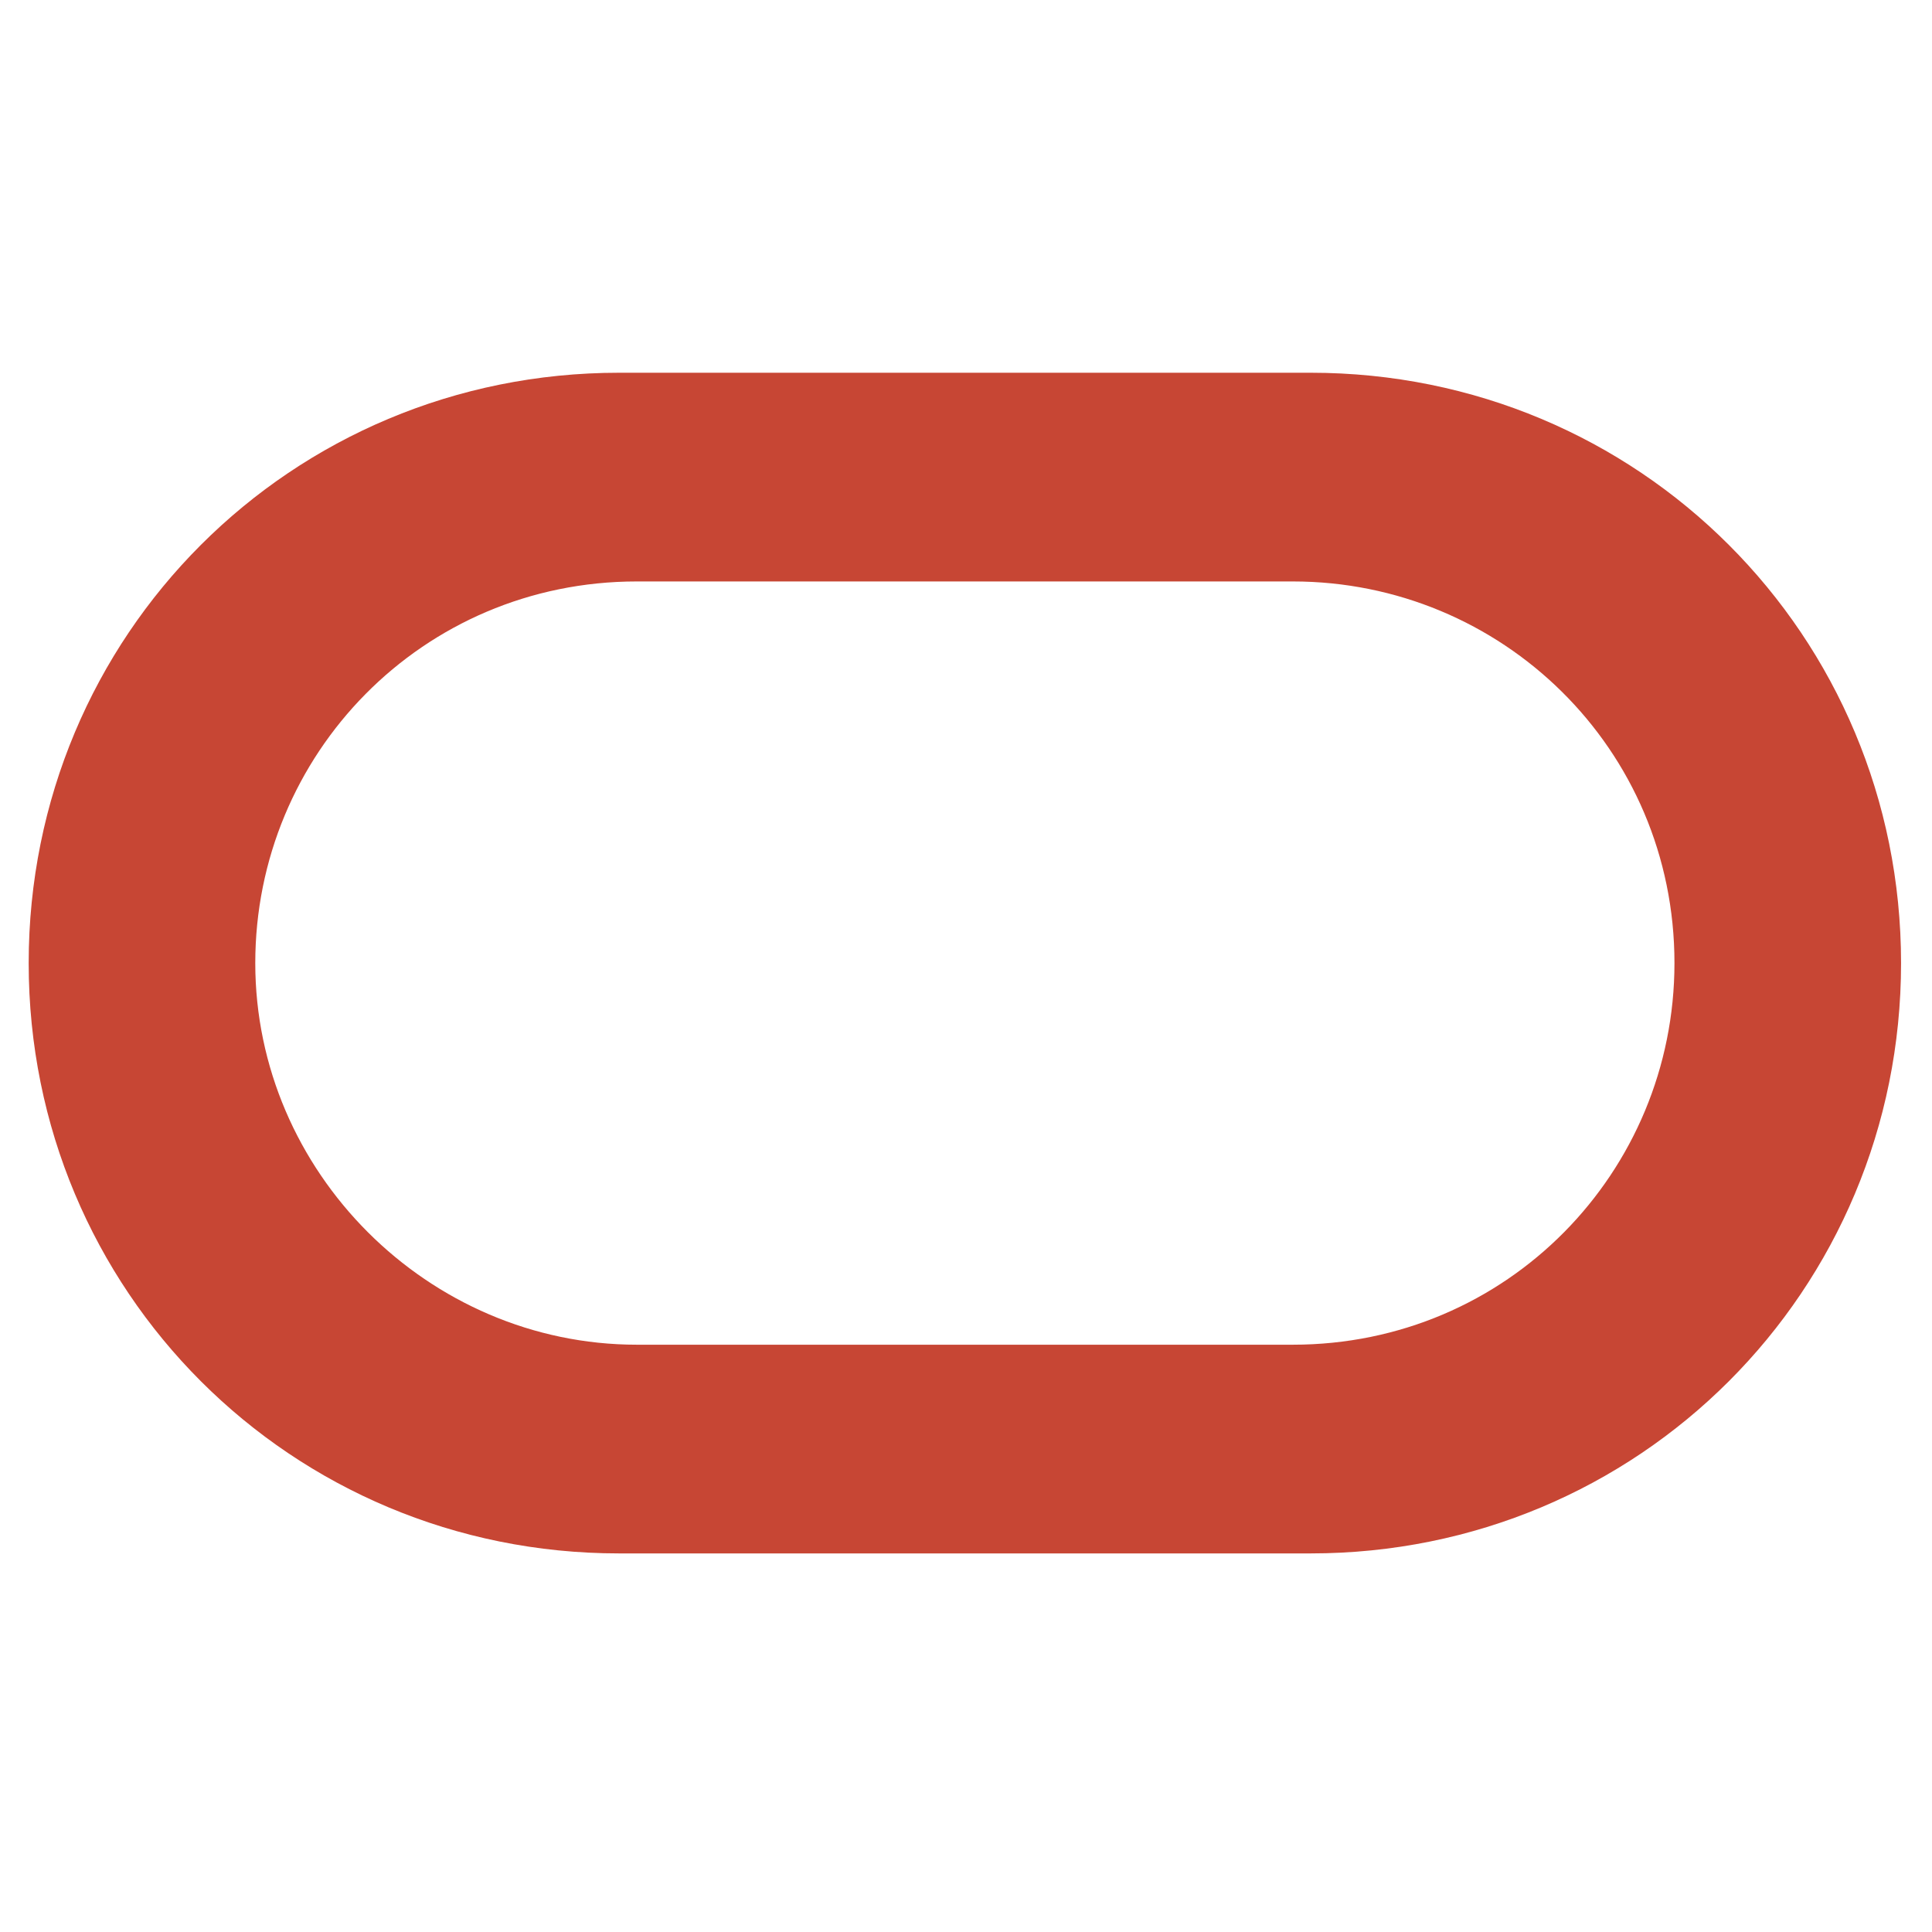 <?xml version="1.0" encoding="UTF-8"?> <!-- Generator: Adobe Illustrator 25.4.1, SVG Export Plug-In . SVG Version: 6.00 Build 0) --> <svg xmlns:cc="http://creativecommons.org/ns#" xmlns:dc="http://purl.org/dc/elements/1.1/" xmlns:inkscape="http://www.inkscape.org/namespaces/inkscape" xmlns:rdf="http://www.w3.org/1999/02/22-rdf-syntax-ns#" xmlns:sodipodi="http://sodipodi.sourceforge.net/DTD/sodipodi-0.dtd" xmlns:svg="http://www.w3.org/2000/svg" xmlns="http://www.w3.org/2000/svg" xmlns:xlink="http://www.w3.org/1999/xlink" id="svg142" inkscape:version="0.92.0 r15299" sodipodi:docname="oracle.svg" x="0px" y="0px" viewBox="0 0 32.4 32.4" style="enable-background:new 0 0 32.4 32.4;" xml:space="preserve"> <style type="text/css"> .st0{fill:#C74634;} </style> <g id="layer1" transform="translate(-8.319,-145.949)" inkscape:groupmode="layer" inkscape:label="Layer 1"> <path id="path112" inkscape:connector-curvature="0" class="st0" d="M18.7,172c-5.5,0-9.9-4.4-9.9-9.9s4.4-9.9,9.9-9.9h11.6 c5.5,0,9.9,4.4,9.9,9.9s-4.4,9.9-9.9,9.9H18.7 M30,168.5c3.6,0,6.4-2.9,6.4-6.4c0-3.6-2.9-6.4-6.4-6.4H19c-3.6,0-6.4,2.9-6.4,6.4 s2.9,6.4,6.4,6.4H30"></path> </g> </svg> 